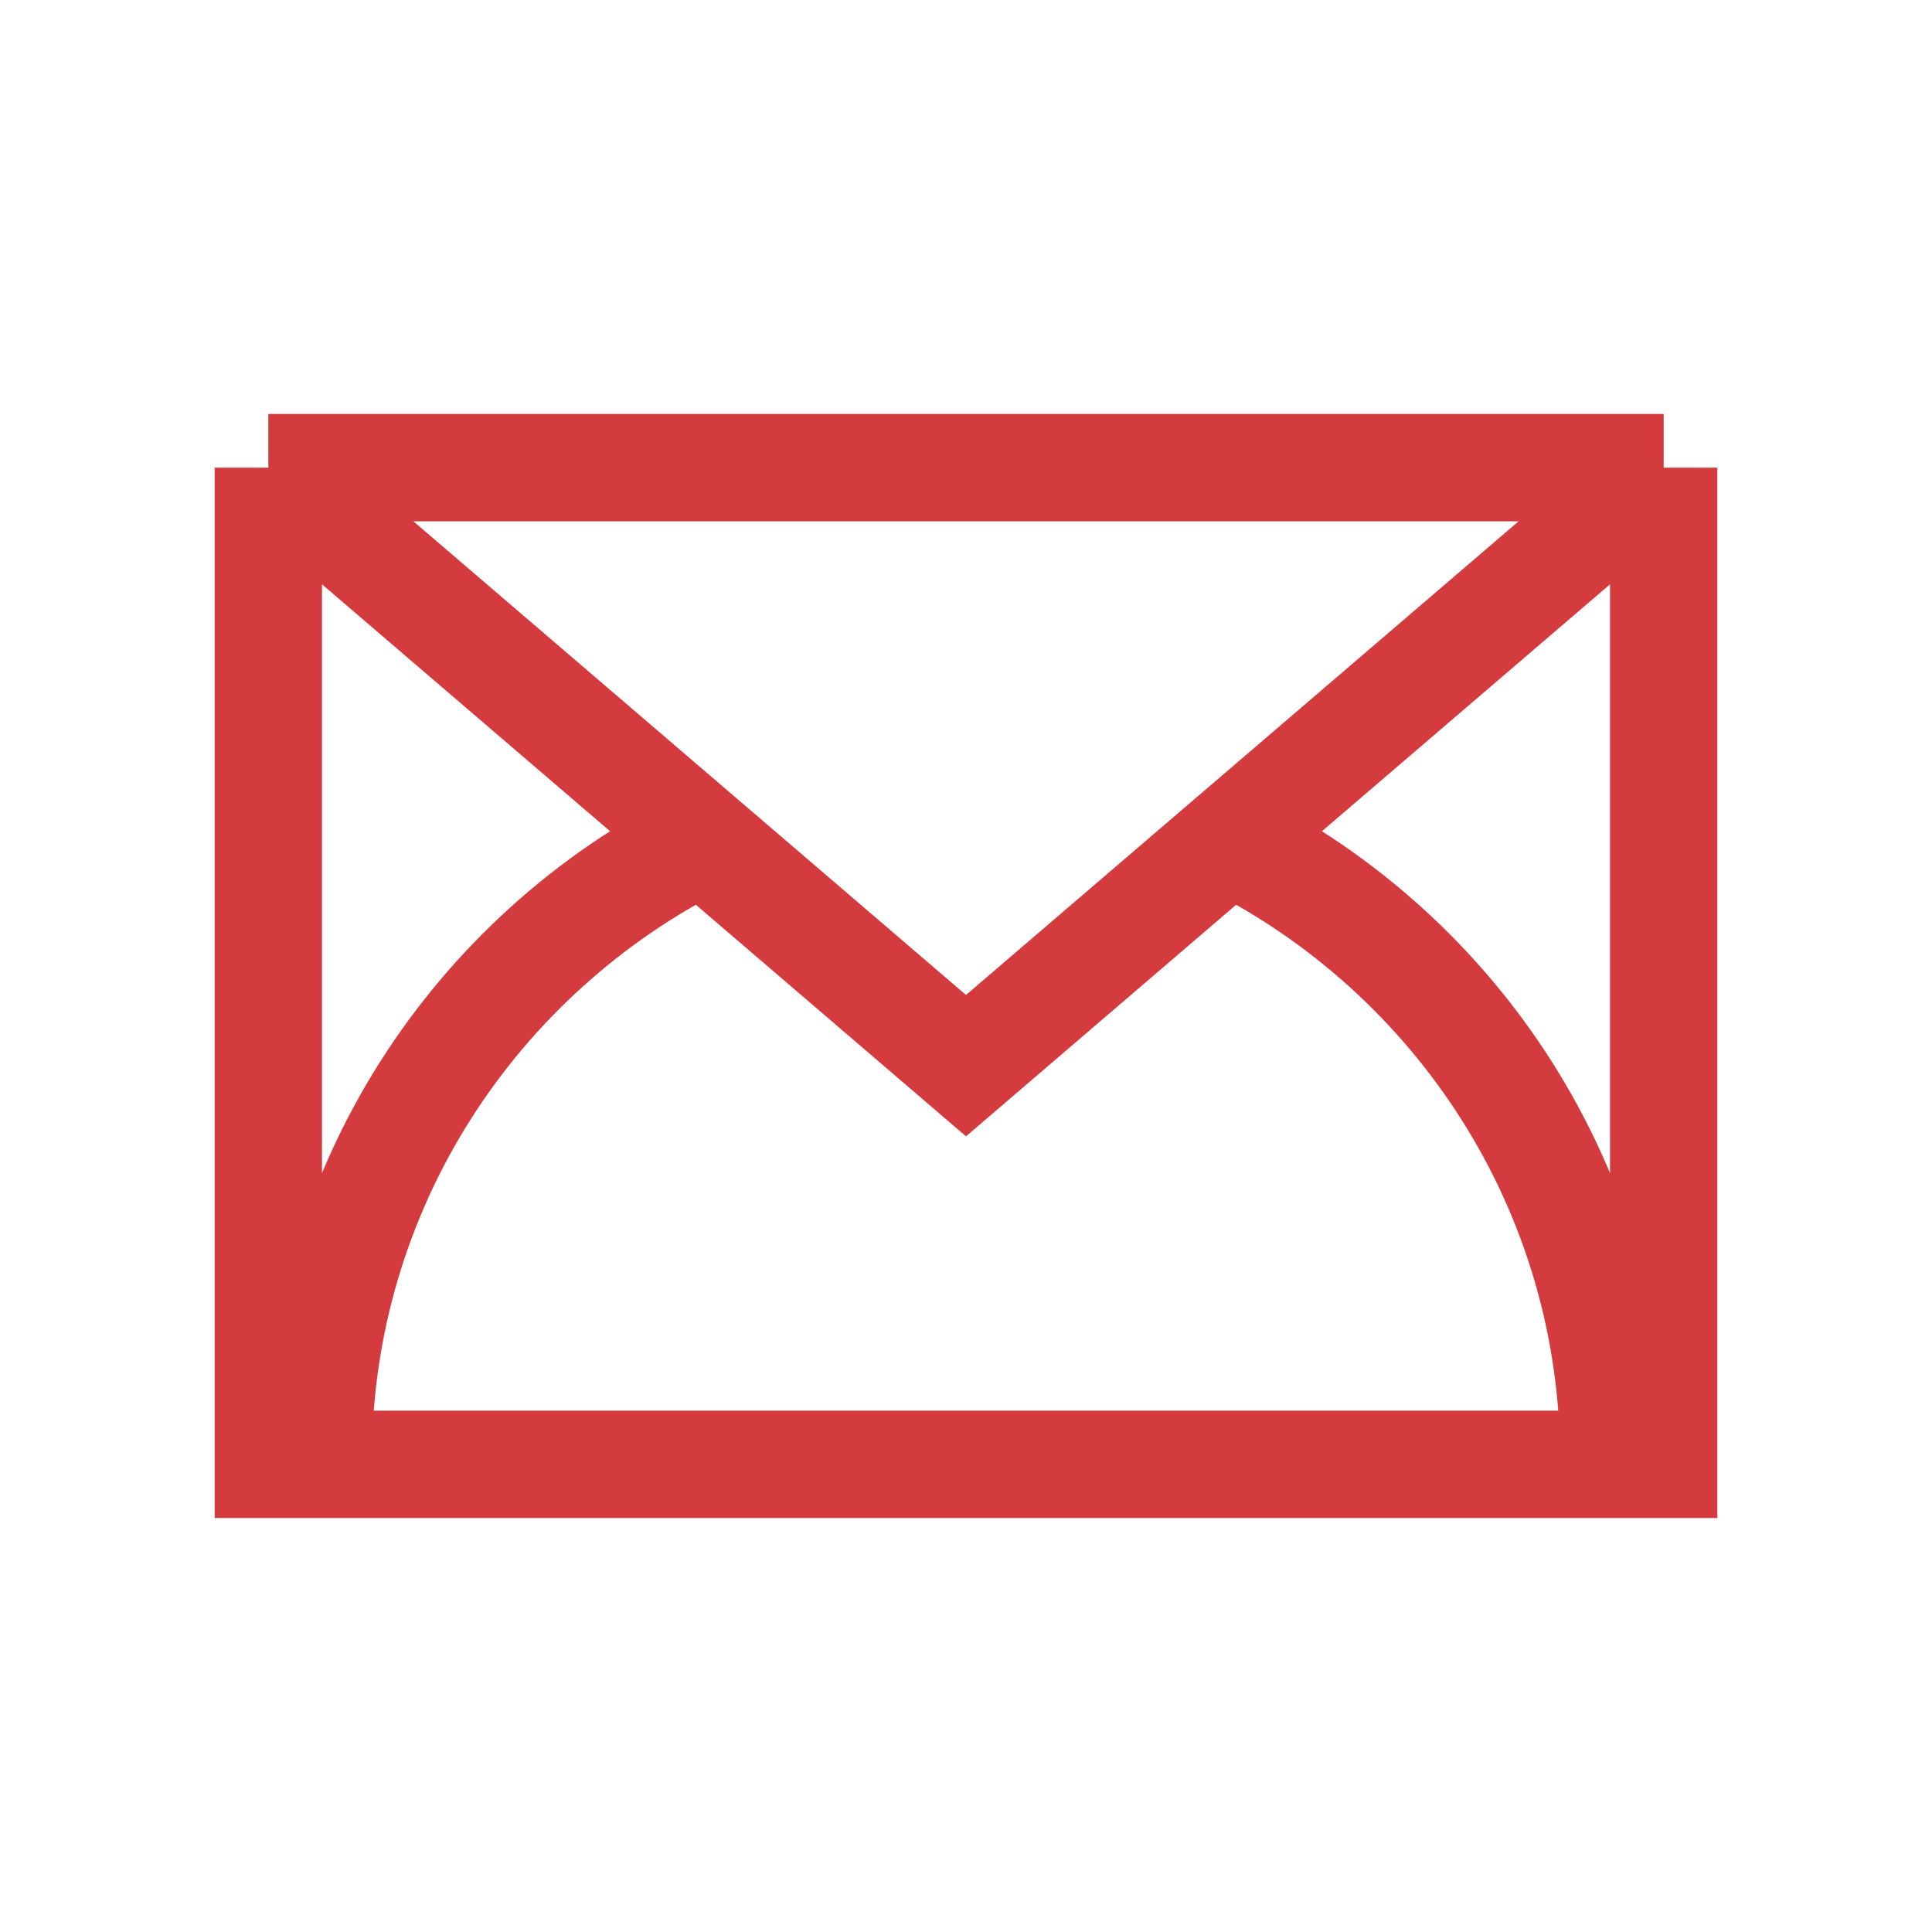<svg width="36" height="36" viewBox="0 0 36 36" fill="none" xmlns="http://www.w3.org/2000/svg">
<path d="M5 8.714H31M5 8.714V27.286H31V8.714M5 8.714L13.098 15.655M31 8.714L22.902 15.655M30.071 27.207C30.071 22.155 27.154 17.78 22.902 15.655M5.929 27.207C5.929 22.155 8.846 17.78 13.098 15.655M22.902 15.655L18 19.857L13.098 15.655" stroke="#D33B3E" stroke-width="2"/>
</svg>
